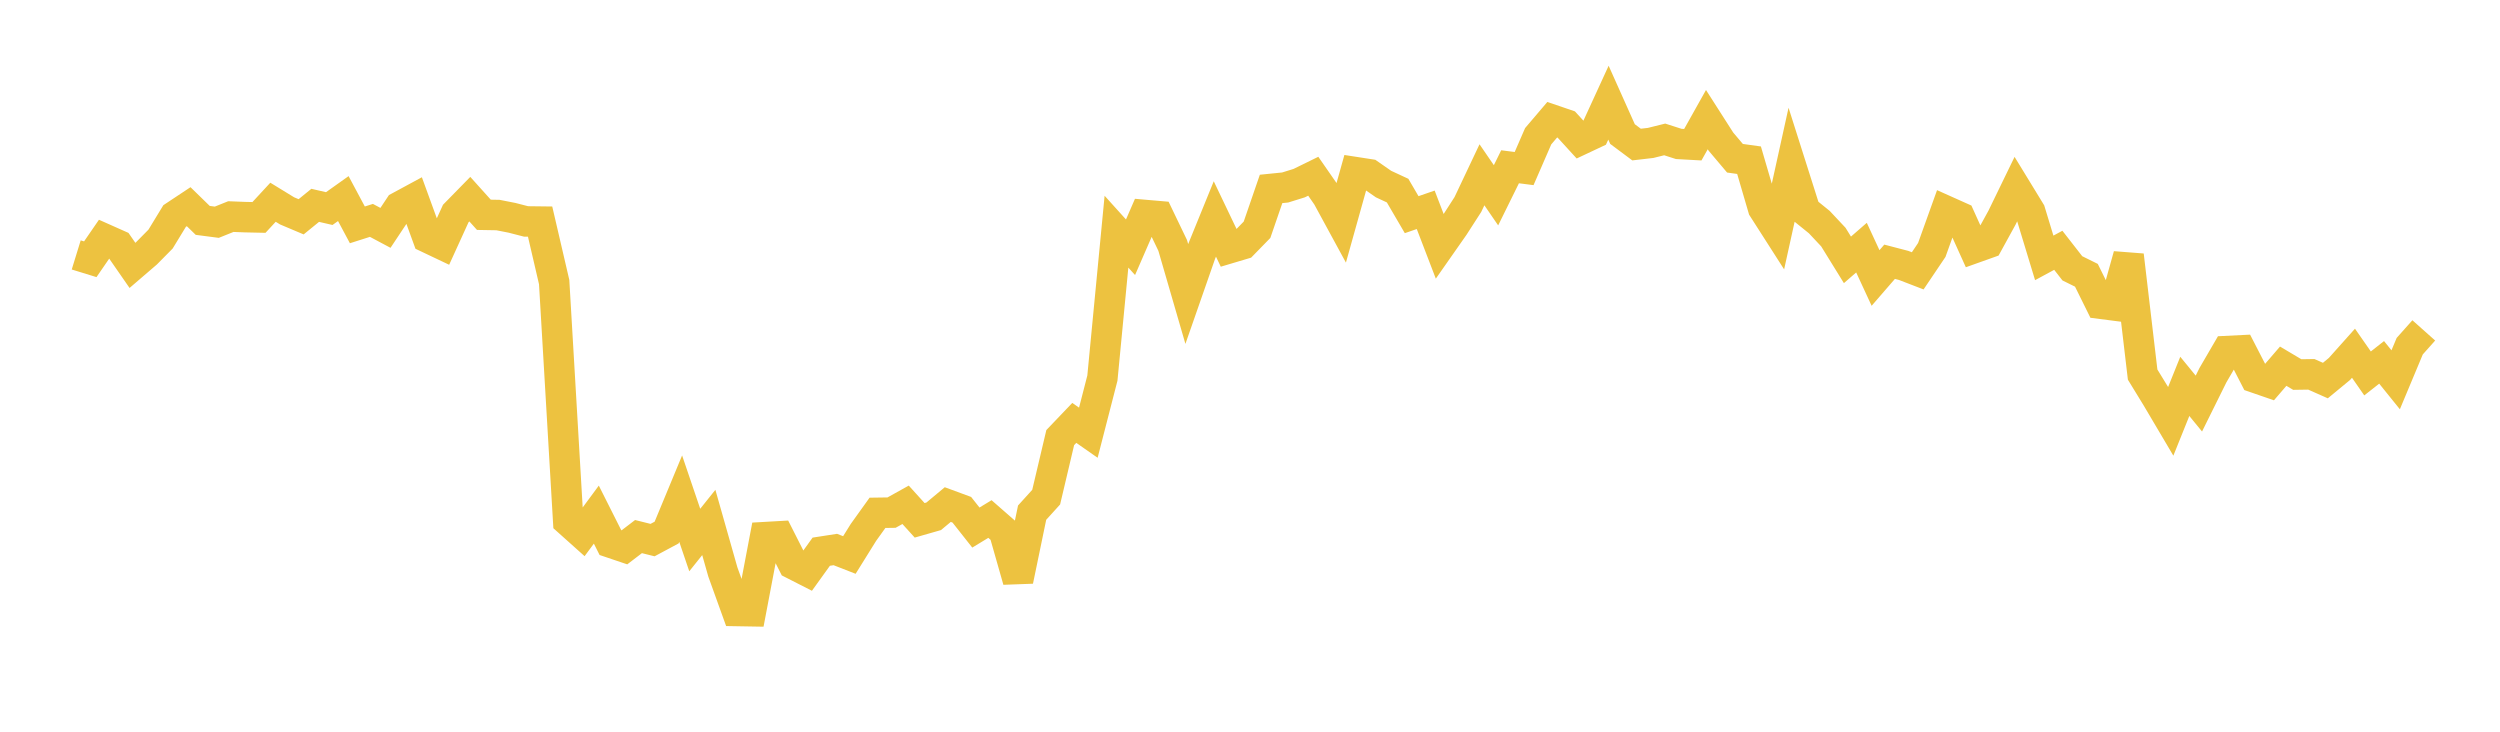 <svg width="164" height="48" xmlns="http://www.w3.org/2000/svg" xmlns:xlink="http://www.w3.org/1999/xlink"><path fill="none" stroke="rgb(237,194,64)" stroke-width="2" d="M5,16.723L5.922,17.007L6.844,15.667L7.766,16.078L8.689,17.409L9.611,16.617L10.533,15.684L11.455,14.17L12.377,13.559L13.299,14.458L14.222,14.578L15.144,14.208L16.066,14.244L16.988,14.264L17.91,13.267L18.832,13.832L19.754,14.222L20.677,13.47L21.599,13.683L22.521,13.027L23.443,14.751L24.365,14.457L25.287,14.948L26.21,13.558L27.132,13.059L28.054,15.592L28.976,16.03L29.898,14.007L30.82,13.065L31.743,14.091L32.665,14.107L33.587,14.288L34.509,14.526L35.431,14.537L36.353,18.504L37.275,34.181L38.198,35.007L39.12,33.759L40.042,35.592L40.964,35.904L41.886,35.2L42.808,35.43L43.731,34.935L44.653,32.712L45.575,35.426L46.497,34.273L47.419,37.521L48.341,40.081L49.263,40.097L50.186,35.236L51.108,35.183L52.03,37.004L52.952,37.474L53.874,36.191L54.796,36.048L55.719,36.408L56.641,34.927L57.563,33.641L58.485,33.628L59.407,33.115L60.329,34.133L61.251,33.869L62.174,33.1L63.096,33.44L64.018,34.608L64.94,34.048L65.862,34.854L66.784,38.089L67.707,33.63L68.629,32.613L69.551,28.707L70.473,27.742L71.395,28.385L72.317,24.803L73.24,15.198L74.162,16.22L75.084,14.1L76.006,14.18L76.928,16.099L77.85,19.273L78.772,16.629L79.695,14.363L80.617,16.293L81.539,16.018L82.461,15.072L83.383,12.393L84.305,12.3L85.228,12.013L86.15,11.561L87.072,12.89L87.994,14.585L88.916,11.291L89.838,11.434L90.76,12.075L91.683,12.504L92.605,14.082L93.527,13.763L94.449,16.165L95.371,14.847L96.293,13.416L97.216,11.466L98.138,12.811L99.06,10.94L99.982,11.058L100.904,8.937L101.826,7.854L102.749,8.169L103.671,9.178L104.593,8.744L105.515,6.735L106.437,8.795L107.359,9.483L108.281,9.376L109.204,9.146L110.126,9.442L111.048,9.493L111.97,7.848L112.892,9.289L113.814,10.381L114.737,10.509L115.659,13.661L116.581,15.101L117.503,10.921L118.425,13.825L119.347,14.57L120.269,15.553L121.192,17.047L122.114,16.245L123.036,18.236L123.958,17.171L124.88,17.412L125.802,17.767L126.725,16.397L127.647,13.828L128.569,14.241L129.491,16.28L130.413,15.951L131.335,14.272L132.257,12.373L133.18,13.883L134.102,16.917L135.024,16.419L135.946,17.602L136.868,18.058L137.79,19.923L138.713,20.042L139.635,16.746L140.557,24.573L141.479,26.079L142.401,27.638L143.323,25.346L144.246,26.474L145.168,24.613L146.09,23.029L147.012,22.983L147.934,24.775L148.856,25.093L149.778,24.022L150.701,24.57L151.623,24.556L152.545,24.965L153.467,24.204L154.389,23.172L155.311,24.497L156.234,23.771L157.156,24.914L158.078,22.709L159,21.674"></path></svg>